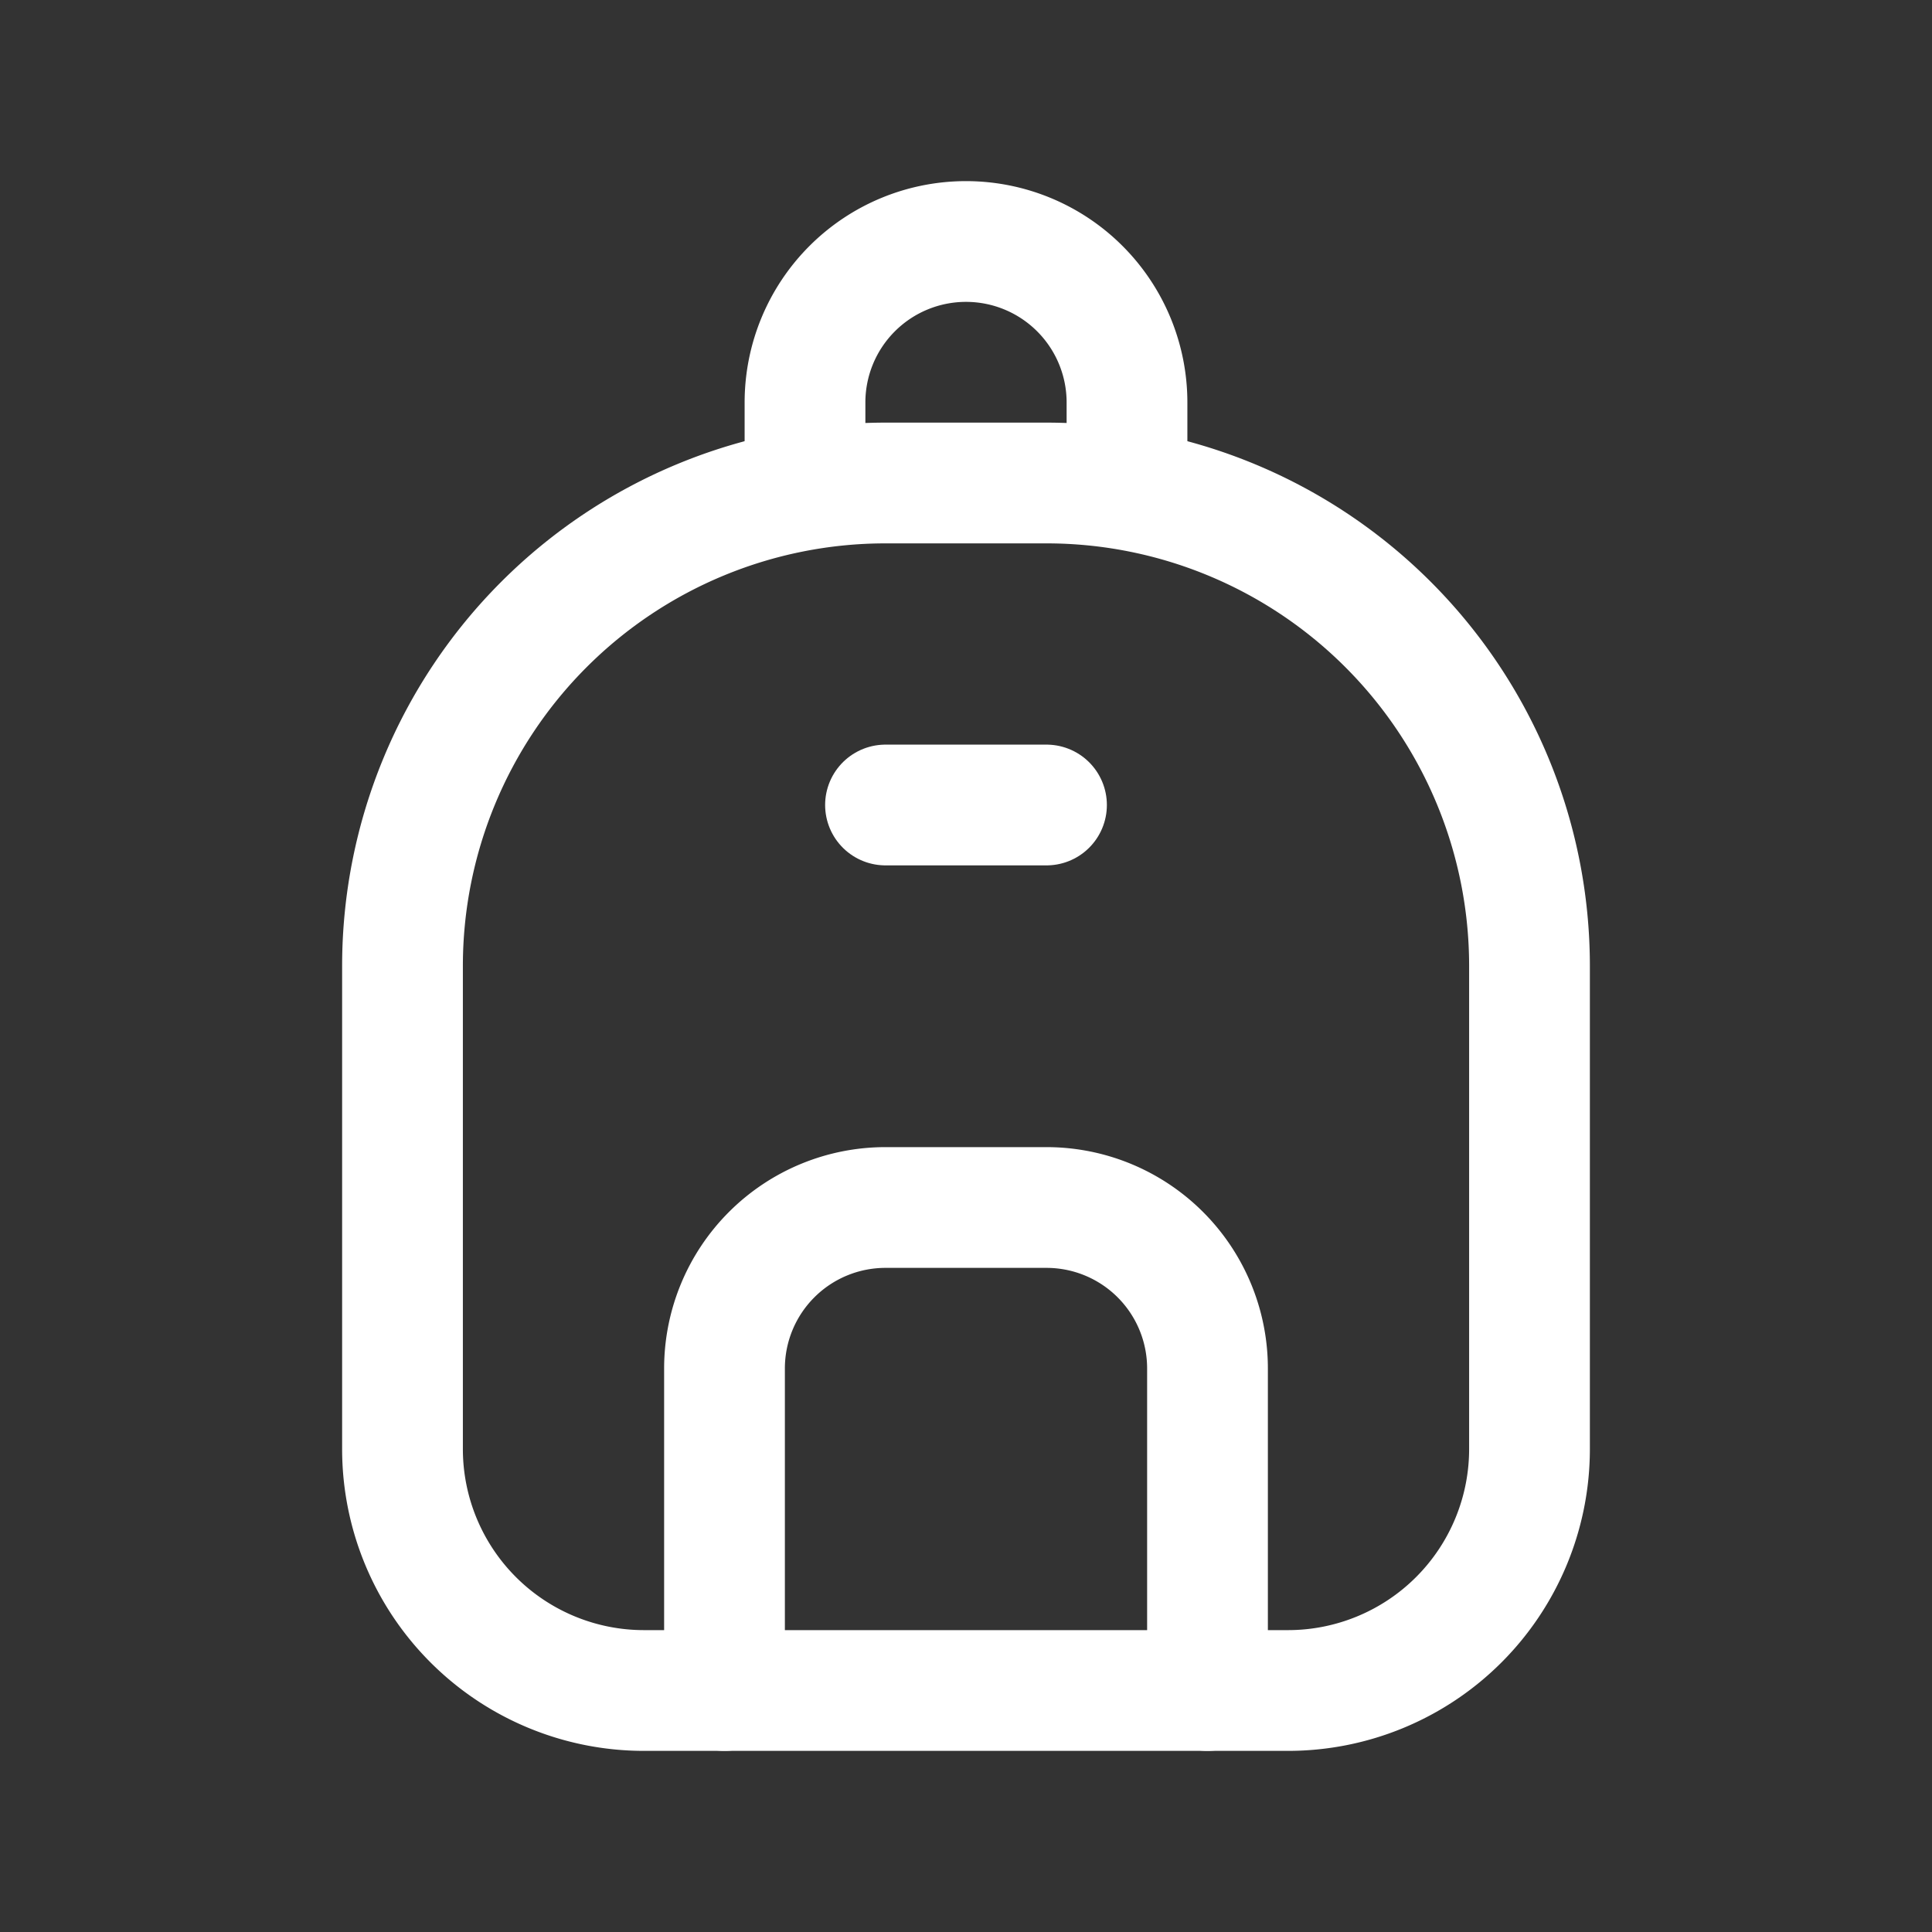 <svg xmlns="http://www.w3.org/2000/svg" class="icon icon-tabler icon-tabler-backpack" width="40" height="40" viewBox="0 0 24 24" stroke-width="1.5" stroke="#ffffff" fill="none" stroke-linecap="round" stroke-linejoin="round">
  <rect x="0" y="0" width="24" height="24" fill="#333333" stroke="none"/>
  <path stroke="none" d="M0 0h24v24H0z" fill="none"/>
  <path d="M5 18v-6a6 6 0 0 1 6 -6h2a6 6 0 0 1 6 6v6a3 3 0 0 1 -3 3h-8a3 3 0 0 1 -3 -3z"/>
  <path d="M10 6v-1a2 2 0 1 1 4 0v1"/>
  <path d="M9 21v-4a2 2 0 0 1 2 -2h2a2 2 0 0 1 2 2v4"/>
  <path d="M11 10h2"/>
</svg>